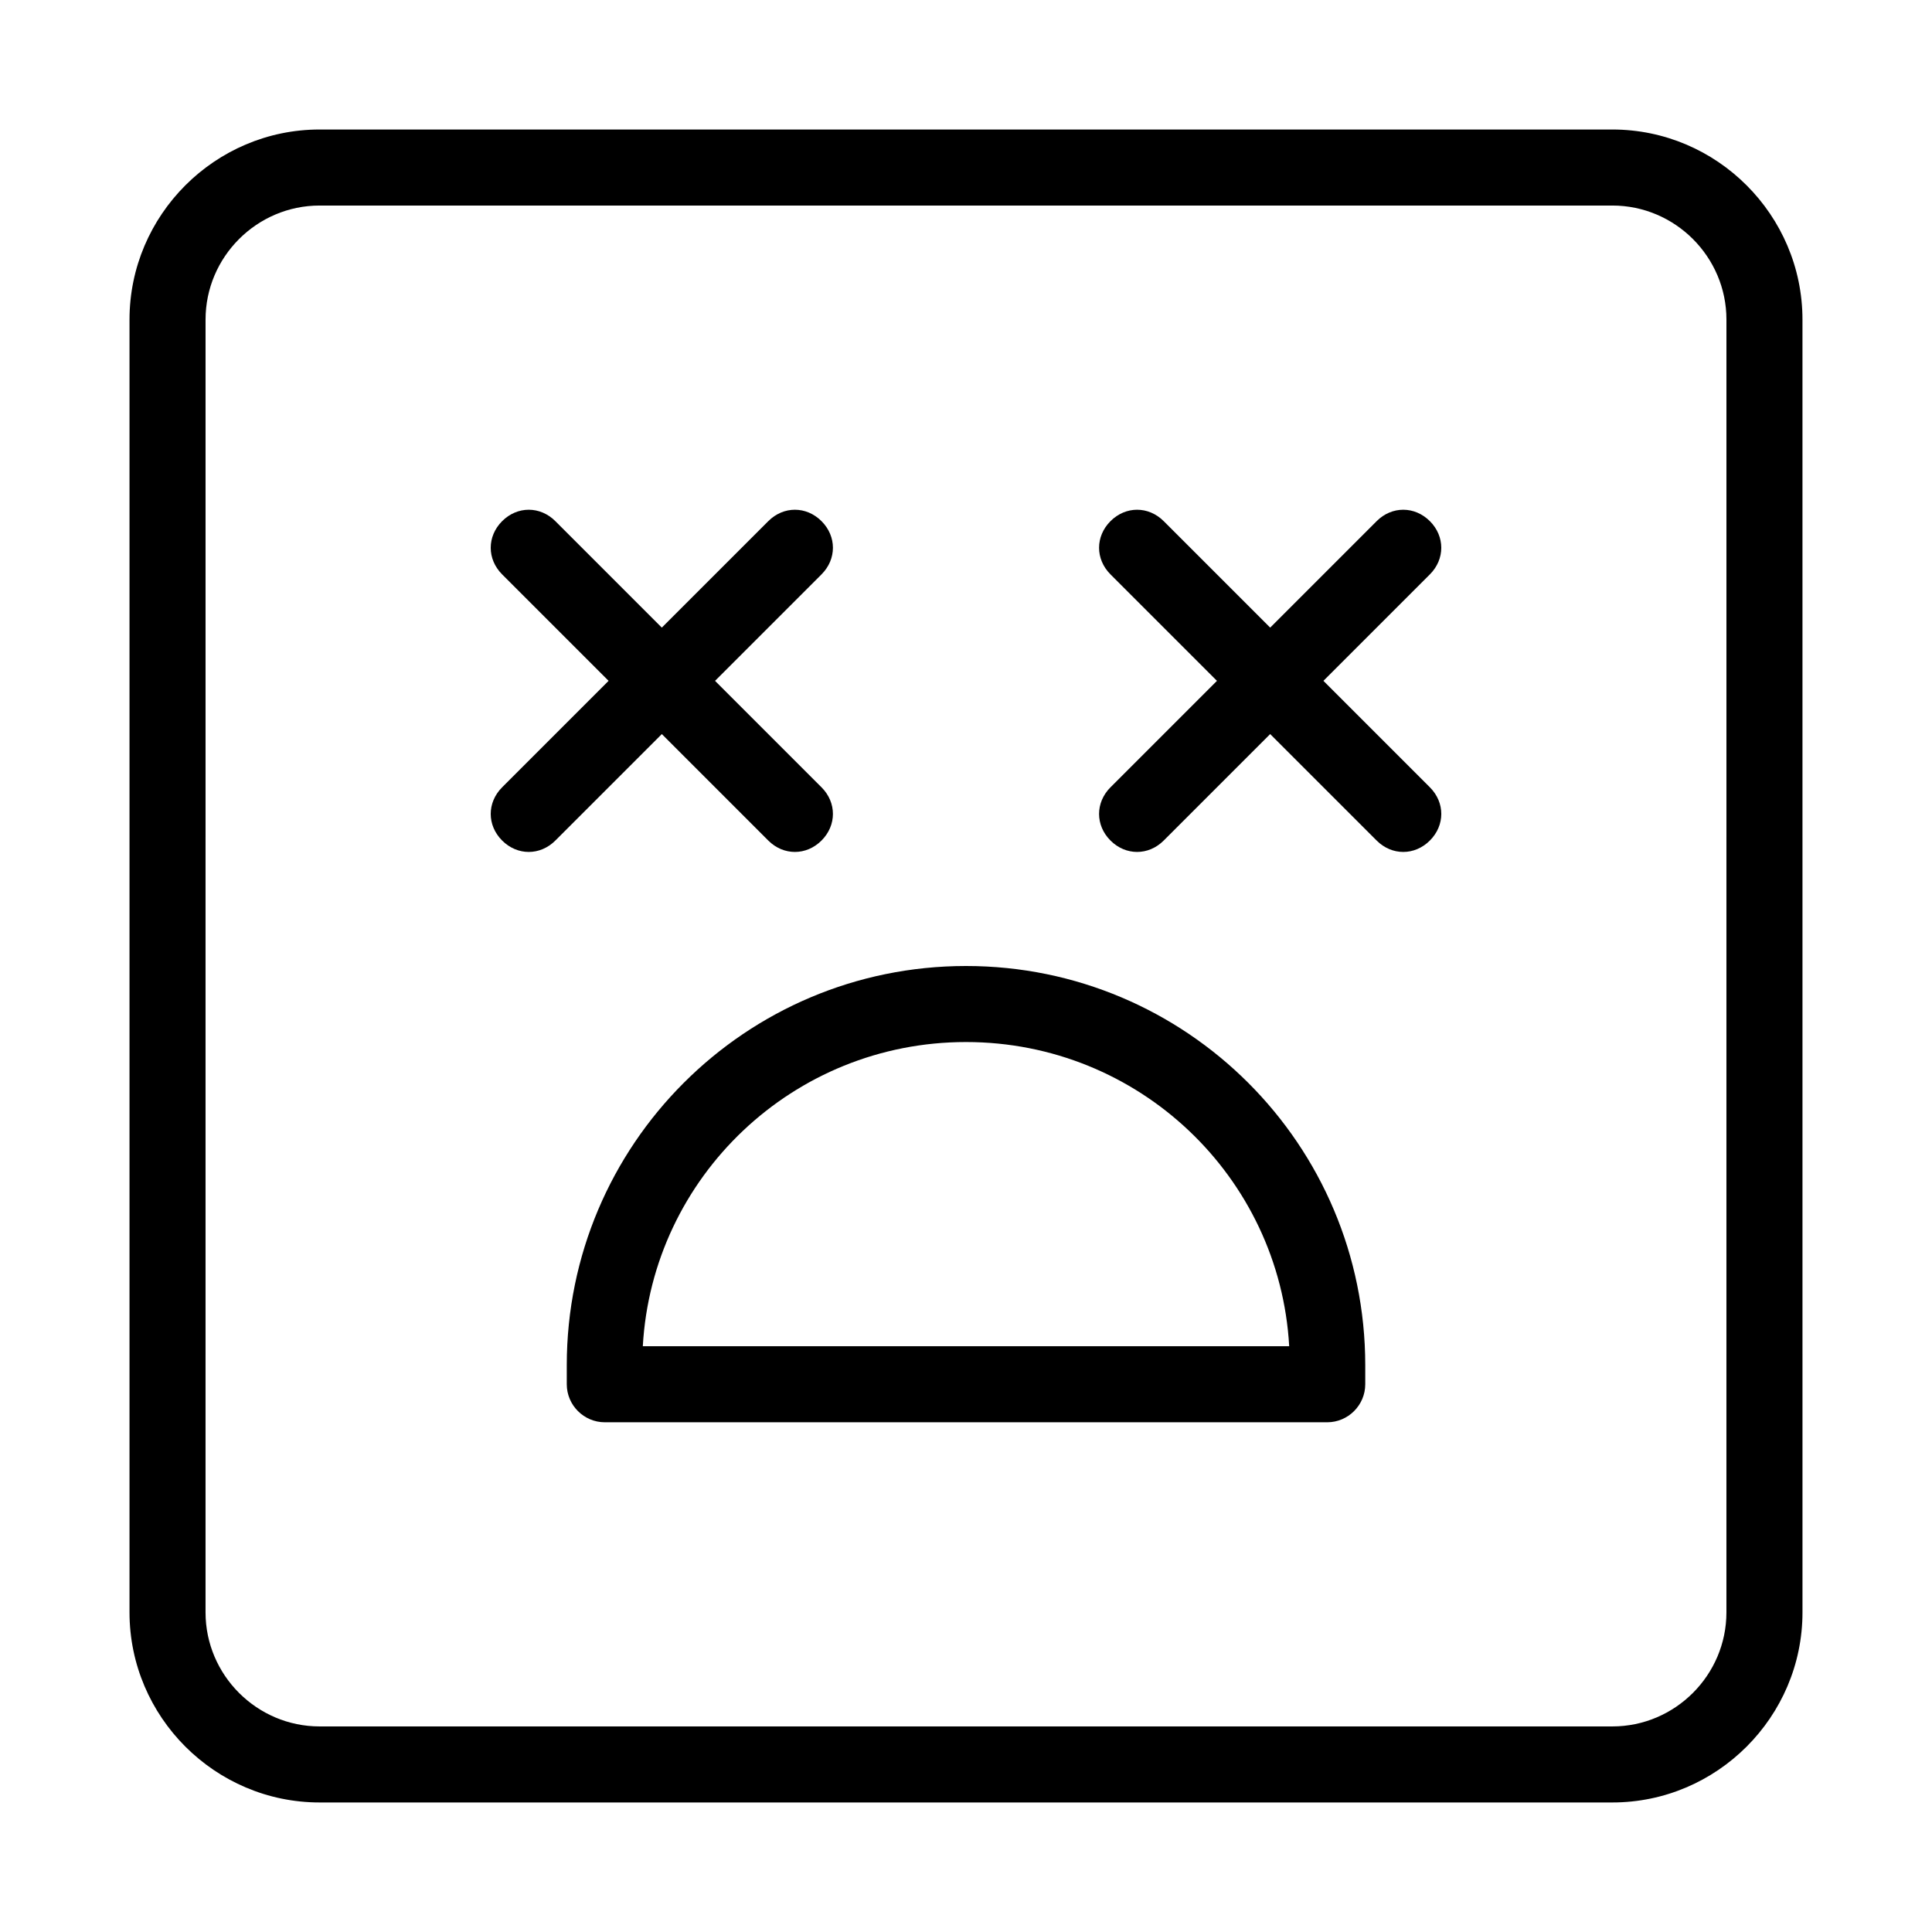 <?xml version="1.0" encoding="UTF-8"?>
<!-- Uploaded to: SVG Repo, www.svgrepo.com, Generator: SVG Repo Mixer Tools -->
<svg fill="#000000" width="800px" height="800px" version="1.1" viewBox="144 144 512 512" xmlns="http://www.w3.org/2000/svg">
 <g>
  <path d="m571.29 178.32h-342.59c-27.711 0-50.379 22.668-50.379 50.379v342.59c0 27.711 22.672 50.383 50.383 50.383h342.59c27.711 0 50.383-22.672 50.383-50.383l-0.004-342.59c0-27.711-22.672-50.379-50.383-50.379zm30.23 392.97c0 16.625-13.602 30.23-30.23 30.23h-342.59c-16.625 0-30.23-13.602-30.23-30.23l0.004-342.59c0-16.625 13.602-30.23 30.23-30.23h342.59c16.625 0 30.23 13.602 30.23 30.23z"/>
  <path d="m347.6 366.75c2.016 2.016 4.535 3.023 7.055 3.023s5.039-1.008 7.055-3.023c4.031-4.031 4.031-10.078 0-14.105l-28.215-28.215 28.215-28.215c4.031-4.031 4.031-10.078 0-14.105-4.031-4.031-10.078-4.031-14.105 0l-28.215 28.215-28.215-28.215c-4.031-4.031-10.078-4.031-14.105 0-4.031 4.031-4.031 10.078 0 14.105l28.215 28.215-28.215 28.215c-4.031 4.031-4.031 10.078 0 14.105 2.016 2.016 4.531 3.023 7.051 3.023 2.519 0 5.039-1.008 7.055-3.023l28.215-28.215z"/>
  <path d="m522.93 282.11c-4.031-4.031-10.078-4.031-14.105 0l-28.215 28.215-28.215-28.215c-4.031-4.031-10.078-4.031-14.105 0-4.031 4.031-4.031 10.078 0 14.105l28.215 28.215-28.215 28.215c-4.031 4.031-4.031 10.078 0 14.105 2.016 2.016 4.535 3.023 7.051 3.023 2.519 0 5.039-1.008 7.055-3.023l28.215-28.215 28.215 28.215c2.012 2.016 4.531 3.023 7.051 3.023s5.039-1.008 7.055-3.023c4.031-4.031 4.031-10.078 0-14.105l-28.215-28.215 28.215-28.215c4.027-4.027 4.027-10.074 0-14.105z"/>
  <path d="m400 400c-58.441 0-105.8 47.359-105.8 105.8v5.039c0 5.543 4.535 10.078 10.078 10.078h191.45c5.543 0 10.078-4.535 10.078-10.078v-5.039c-0.008-58.445-47.363-105.8-105.8-105.8zm-85.648 100.76c2.519-44.84 39.801-80.609 85.648-80.609s83.129 35.77 85.648 80.609z"/>
 </g>
</svg>